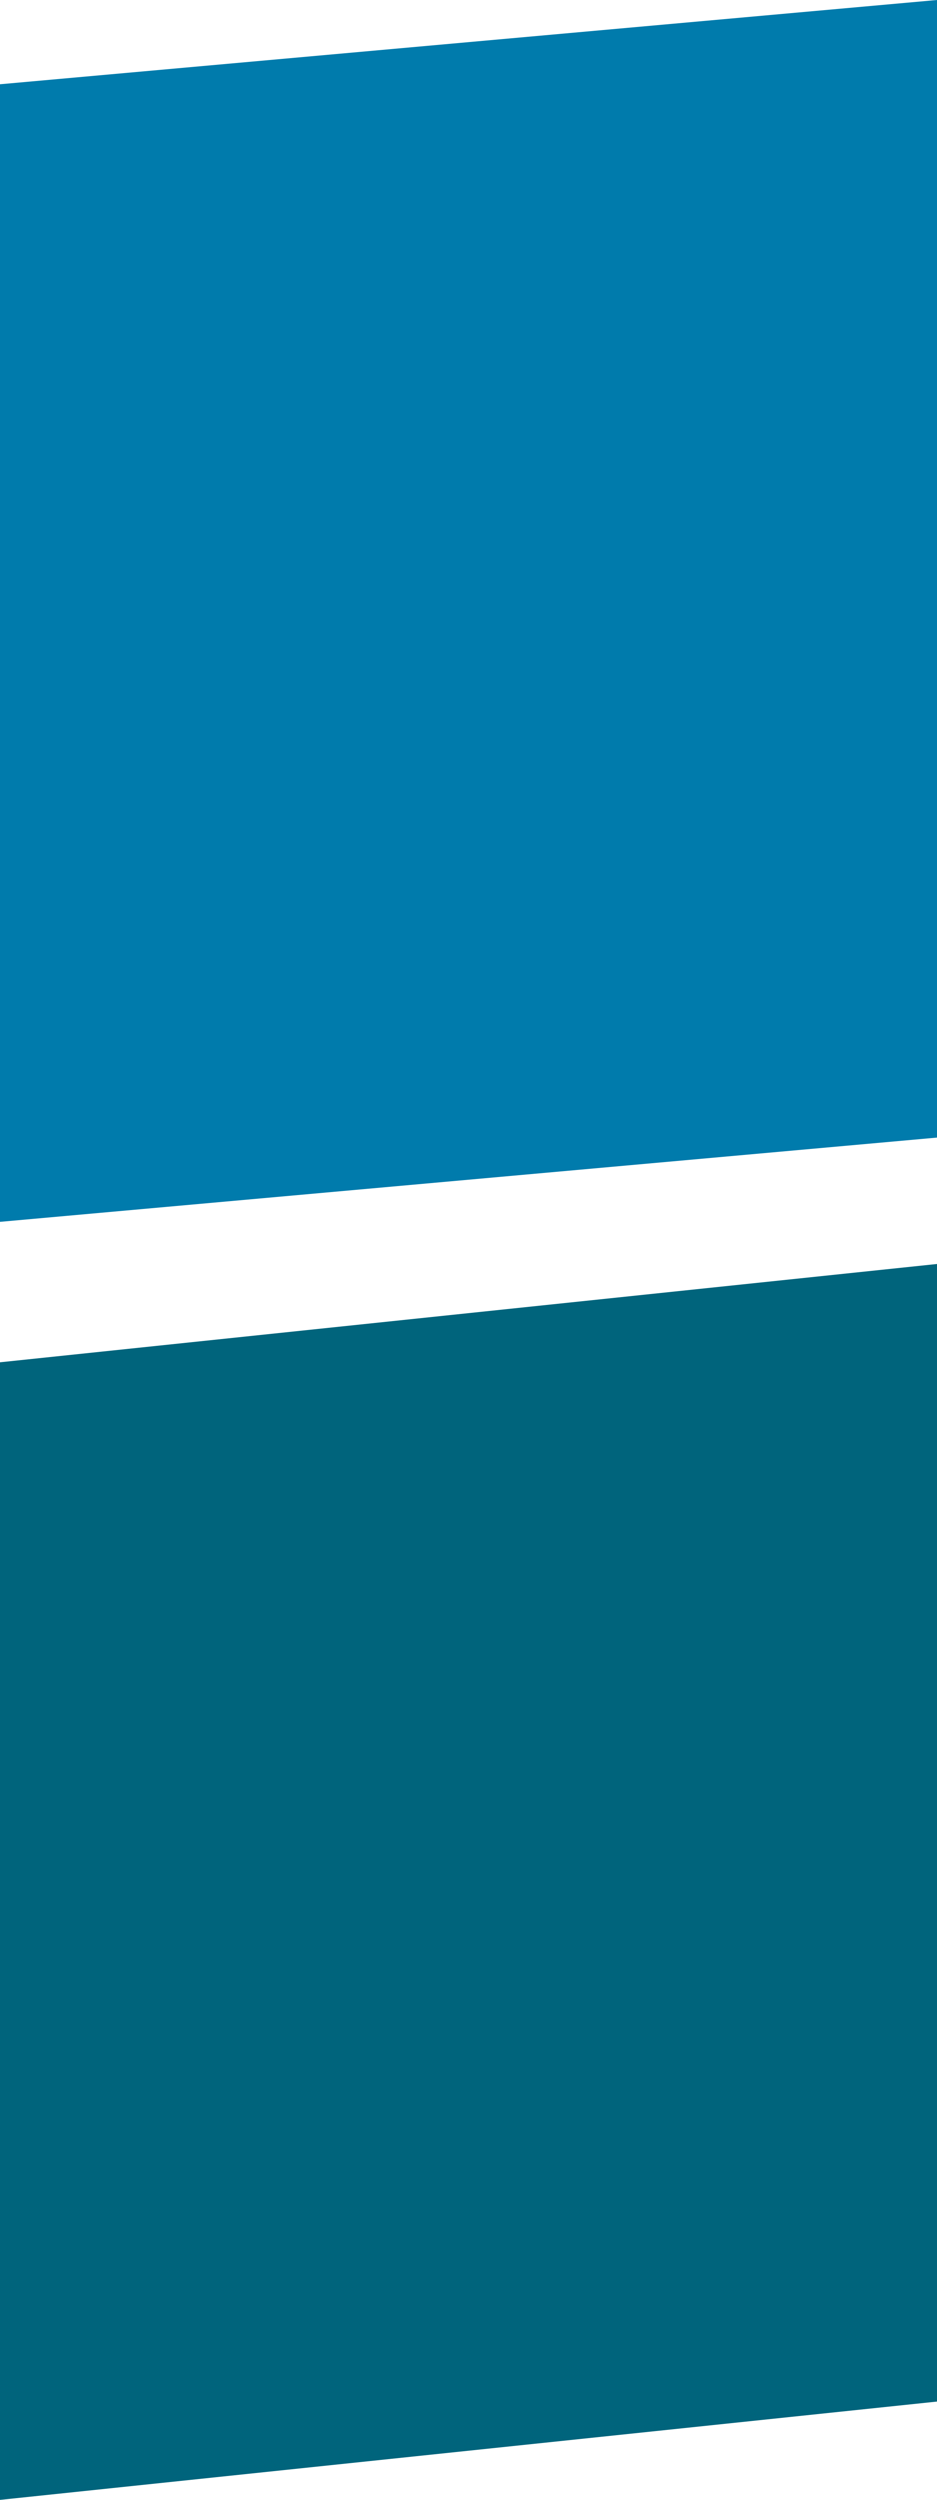<?xml version="1.0" encoding="UTF-8"?> <svg xmlns="http://www.w3.org/2000/svg" width="60" height="160" viewBox="0 0 60 160" fill="none"> <path fill-rule="evenodd" clip-rule="evenodd" d="M0 5.393L60 0V72.809L0 78.202V5.393Z" fill="#007BAC"></path> <path fill-rule="evenodd" clip-rule="evenodd" d="M0 87.191L60 80.899V153.708L0 160V87.191Z" fill="#00647C"></path> </svg> 